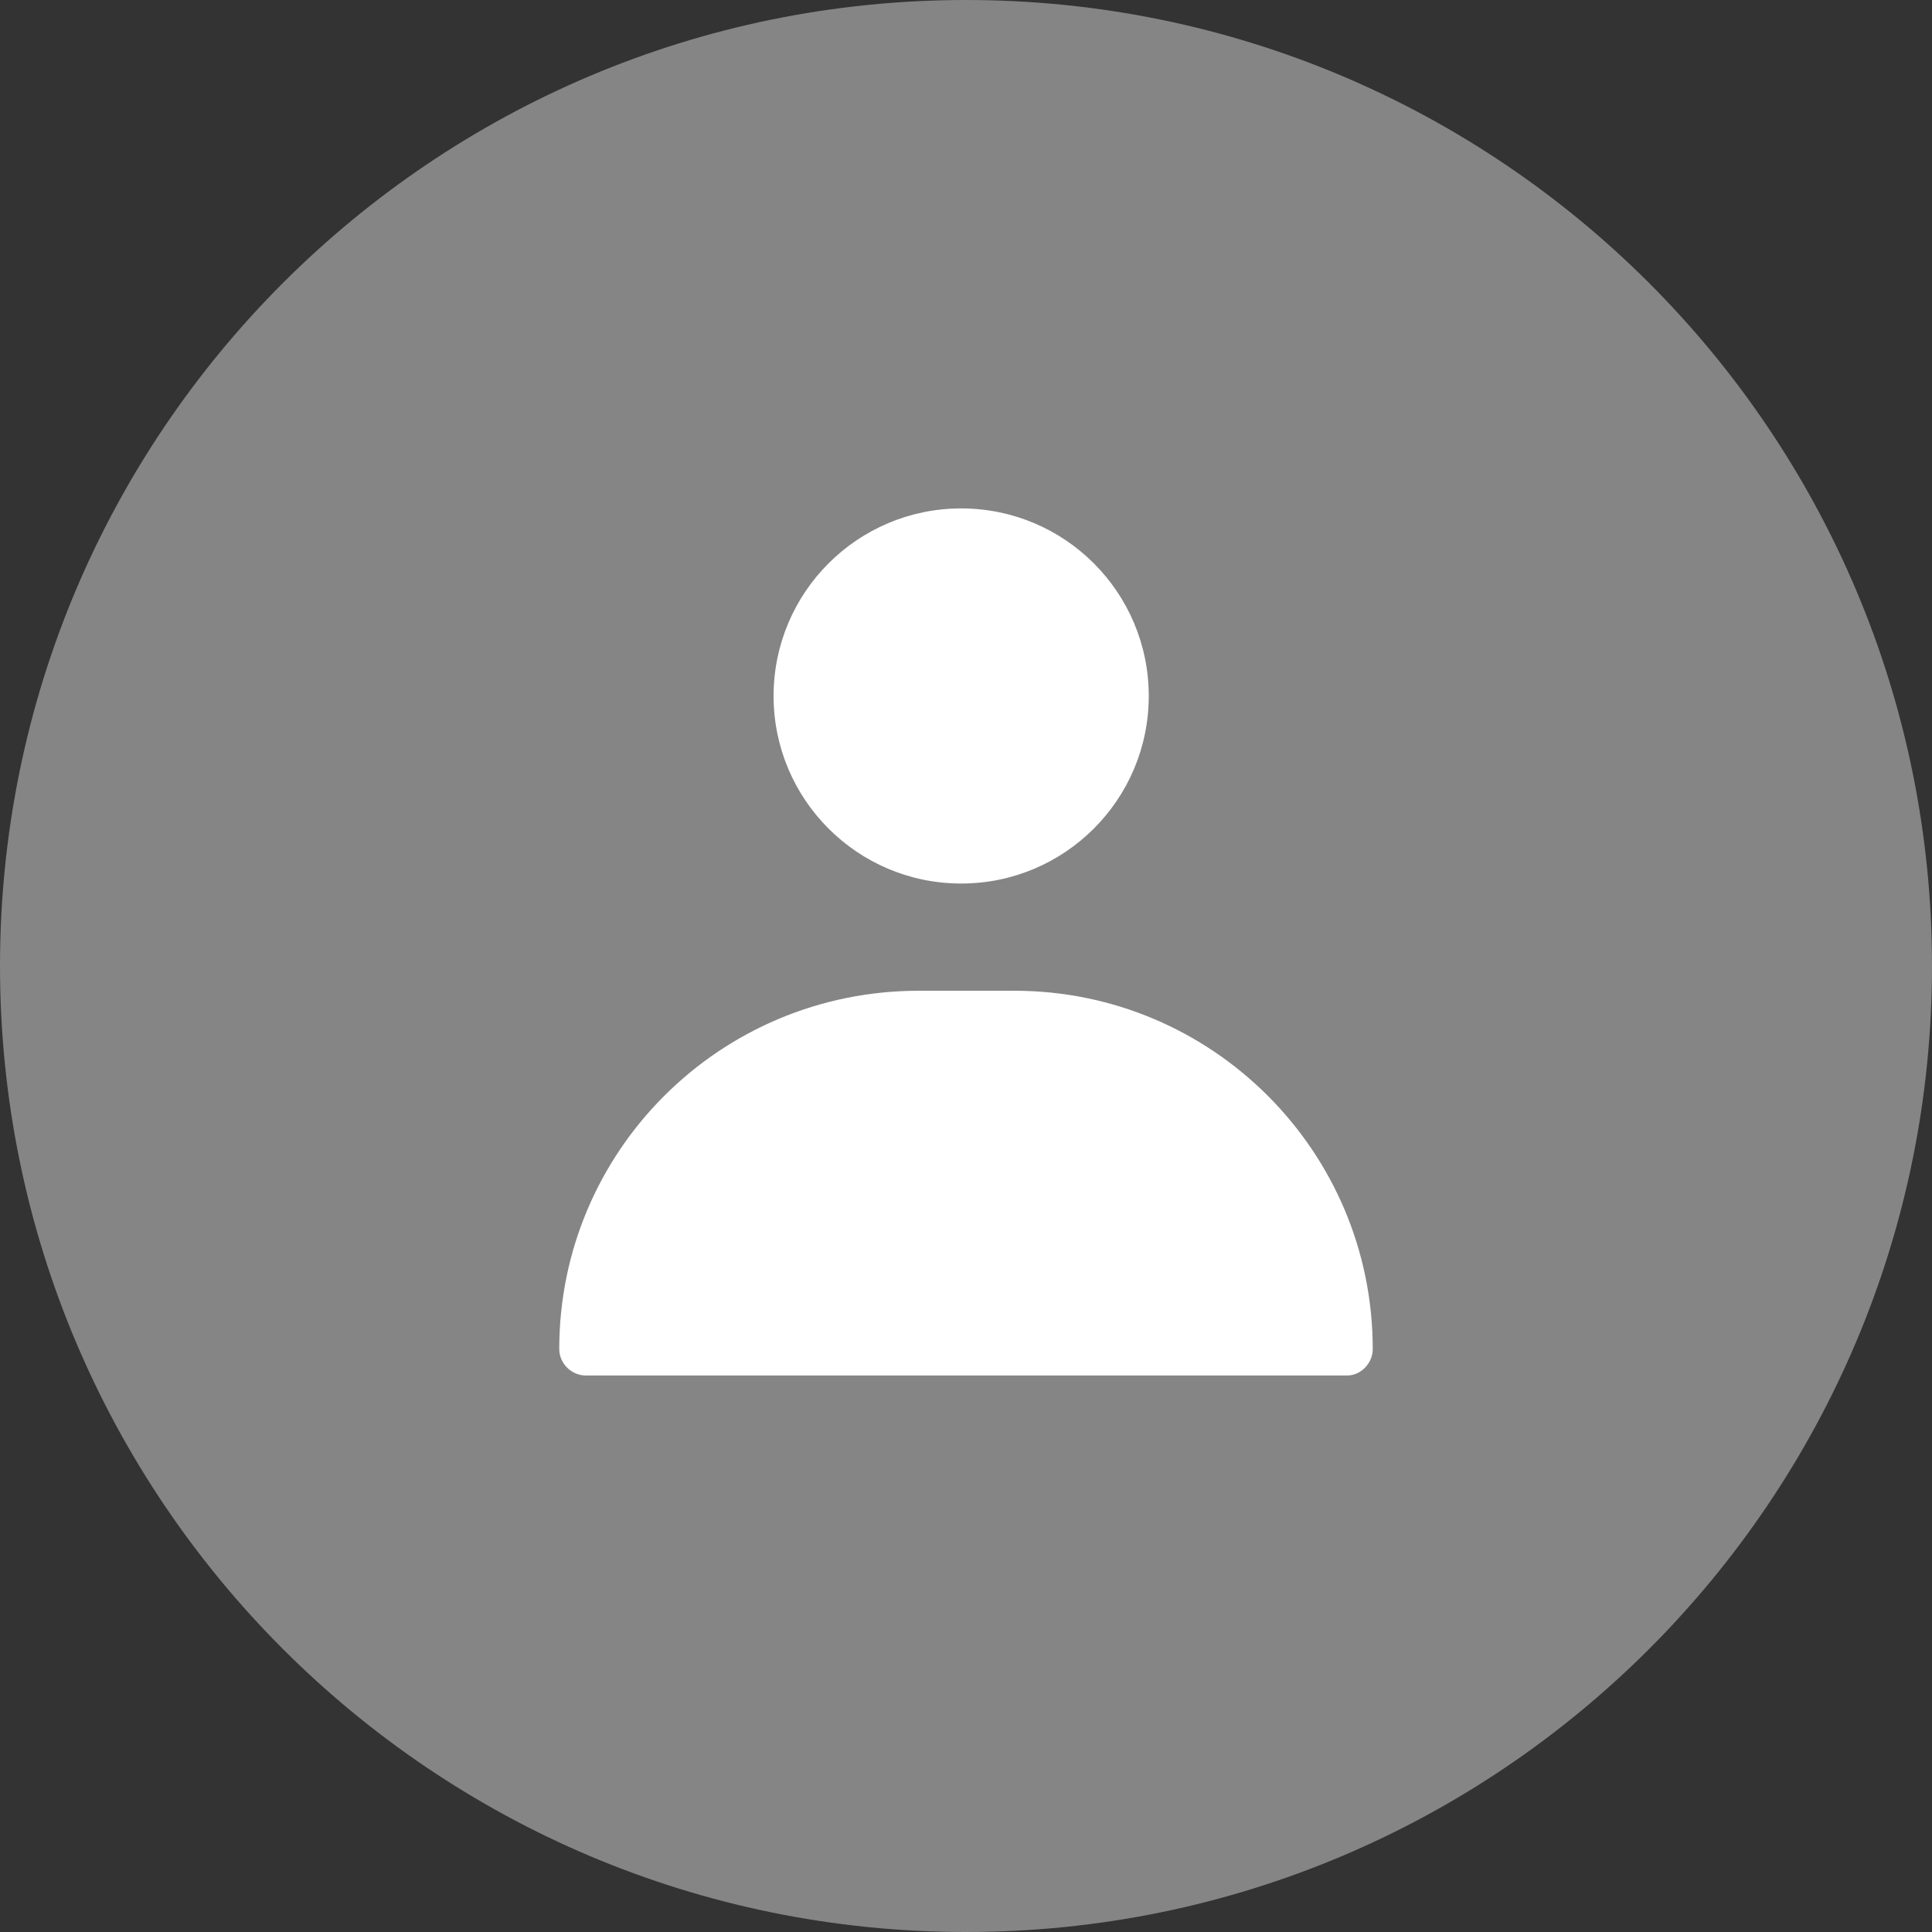 <?xml version="1.0" standalone="no"?>
<!-- Generator: Adobe Fireworks 10, Export SVG Extension by Aaron Beall (http://fireworks.abeall.com) . Version: 0.6.1  -->
<!DOCTYPE svg PUBLIC "-//W3C//DTD SVG 1.1//EN" "http://www.w3.org/Graphics/SVG/1.1/DTD/svg11.dtd">
<svg id="Untitled-Page%201" viewBox="0 0 32 32" style="background-color:#ffffff00" version="1.1"
	xmlns="http://www.w3.org/2000/svg" xmlns:xlink="http://www.w3.org/1999/xlink" xml:space="preserve"
	x="0px" y="0px" width="32px" height="32px"
>
	<rect x="0" y="0" width="32" height="32" fill="#333333" stroke="none"/>
	<g id="Layer%201">
		<g id="kepnelkuli_profil">
			<path d="M 16 0 C 24.836 0 32 7.164 32 16 C 32 24.836 24.836 32 16 32 C 7.164 32 0 24.836 0 16 C 0 7.164 7.164 0 16 0 Z" fill="#858585"/>
			<path d="M 22.737 22.345 C 22.737 22.582 22.536 22.782 22.318 22.782 L 9.7 22.782 C 9.464 22.782 9.263 22.582 9.263 22.345 C 9.263 19.068 11.921 16.41 15.217 16.41 L 16.801 16.41 C 20.078 16.41 22.737 19.068 22.737 22.345 ZM 15.92 14.634 C 14.205 14.634 12.813 13.243 12.813 11.528 C 12.813 9.812 14.205 8.421 15.92 8.421 C 17.637 8.421 19.027 9.812 19.027 11.528 C 19.027 13.243 17.637 14.634 15.92 14.634 Z" fill="#ffffff"/>
		</g>
	</g>
</svg>